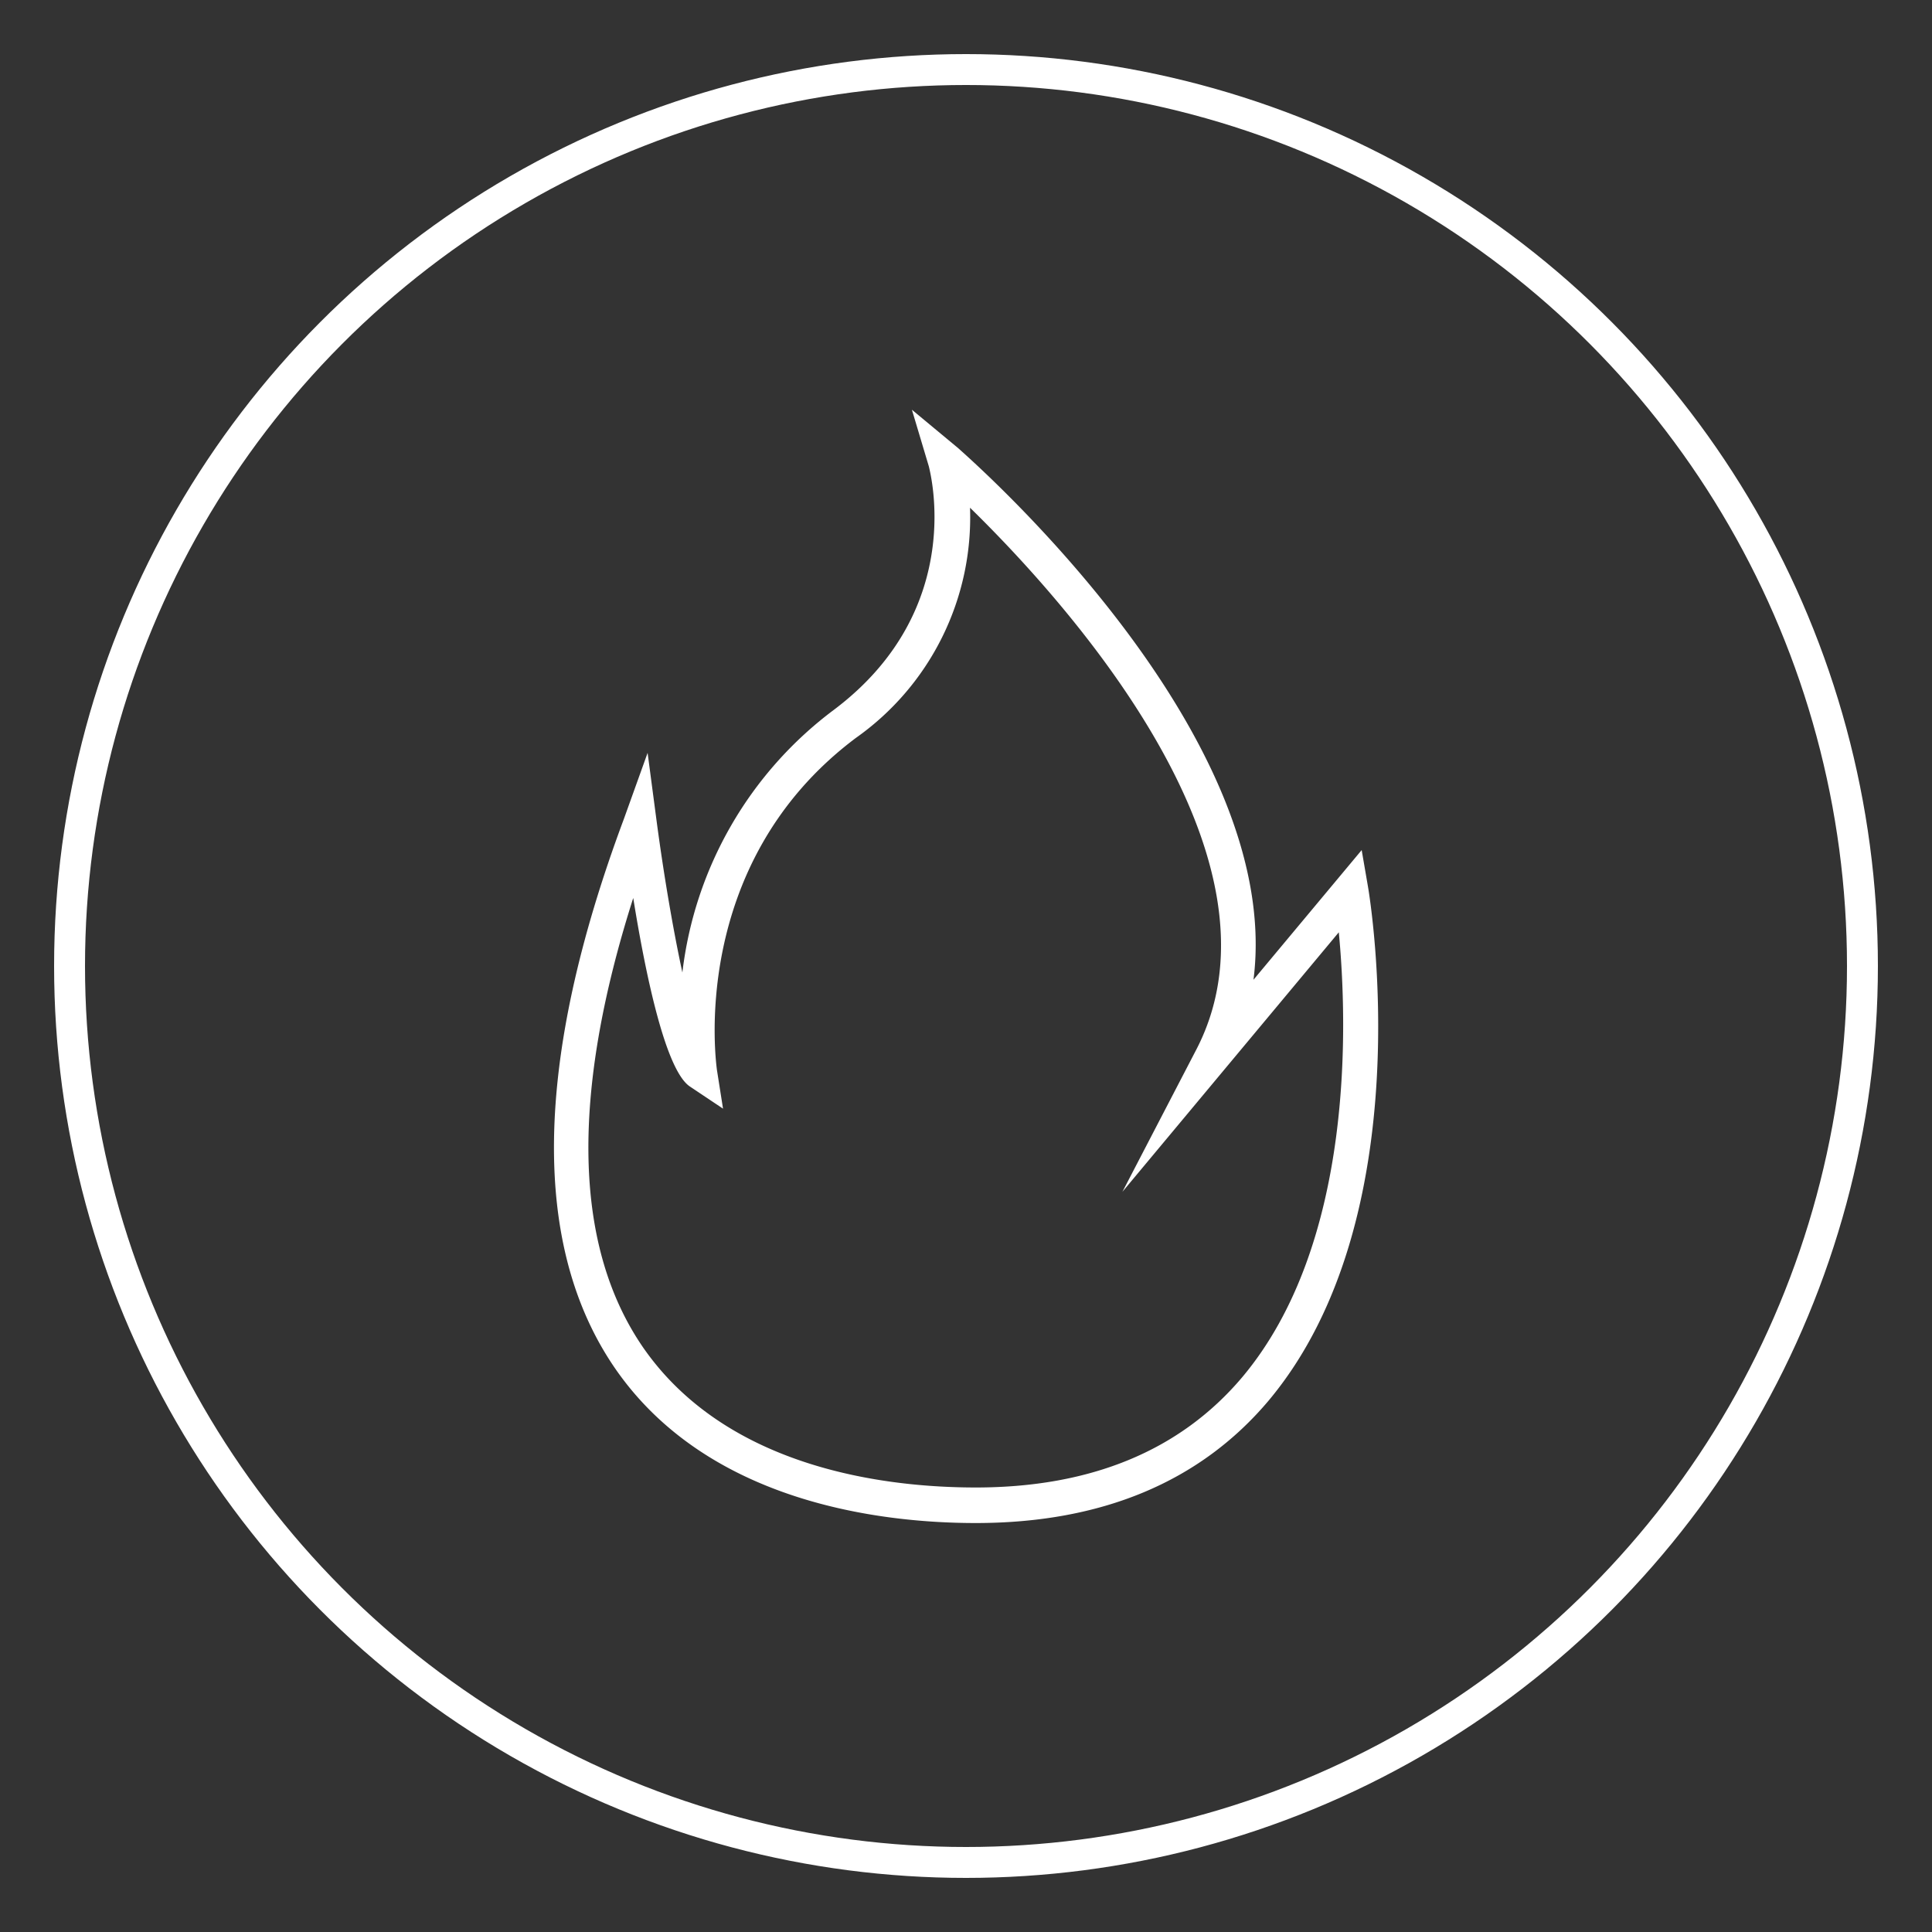 <svg xmlns="http://www.w3.org/2000/svg" viewBox="0 0 125 125"><rect x="0" y="0" width="125" height="125" fill="#333333" stroke="none"/><defs><style>.cls-1,.cls-3{fill:none;}.cls-2{fill:#fff;}.cls-3{stroke:#fff;stroke-miterlimit:10;stroke-width:2px;}</style></defs><title>icon04</title><g id="header"><path class="cls-1" d="M71.26,81.58,76,72.38c6.54-12.6-8.69-29.25-14.64-35.06A17.46,17.46,0,0,1,54,52.22c-10.95,8.24-9,21.32-9,21.45l.4,2.54-2.14-1.43c-1.54-1-2.81-6.93-3.67-12.2-4.08,12.81-3.86,22.6.68,29.14,5.45,7.85,15.8,9,21.48,9,7.44,0,13.24-2.39,17.22-7.11,7.33-8.68,6.82-23.06,6.26-28.85Z"/><path class="cls-2" d="M88.51,57.38,88.1,55l-7,8.39C83.13,47.49,62.92,29.84,62,29L59,26.51l1.1,3.68c0,.09,2.6,9.15-6.14,15.73a24.84,24.84,0,0,0-9.81,17c-.62-2.86-1.22-6.44-1.66-9.74l-.59-4.47L40.36,53c-5.85,15.68-6,27.64-.56,35.54,6,8.69,17.21,10,23.33,10,8.14,0,14.51-2.66,18.94-7.91C92,78.79,88.66,58.25,88.51,57.38ZM80.35,89.13c-4,4.72-9.77,7.11-17.22,7.11-5.69,0-16-1.17-21.48-9-4.54-6.54-4.76-16.33-.68-29.14.85,5.27,2.13,11.18,3.67,12.2l2.14,1.43-.4-2.54c0-.13-2-13.21,9-21.45a17.46,17.46,0,0,0,7.38-14.89c5.95,5.81,21.18,22.46,14.64,35.06l-4.78,9.2,14-16.79C87.17,66.07,87.67,80.45,80.35,89.13Z"/><circle class="cls-3" cx="62.5" cy="62.5" r="58"/></g></svg>